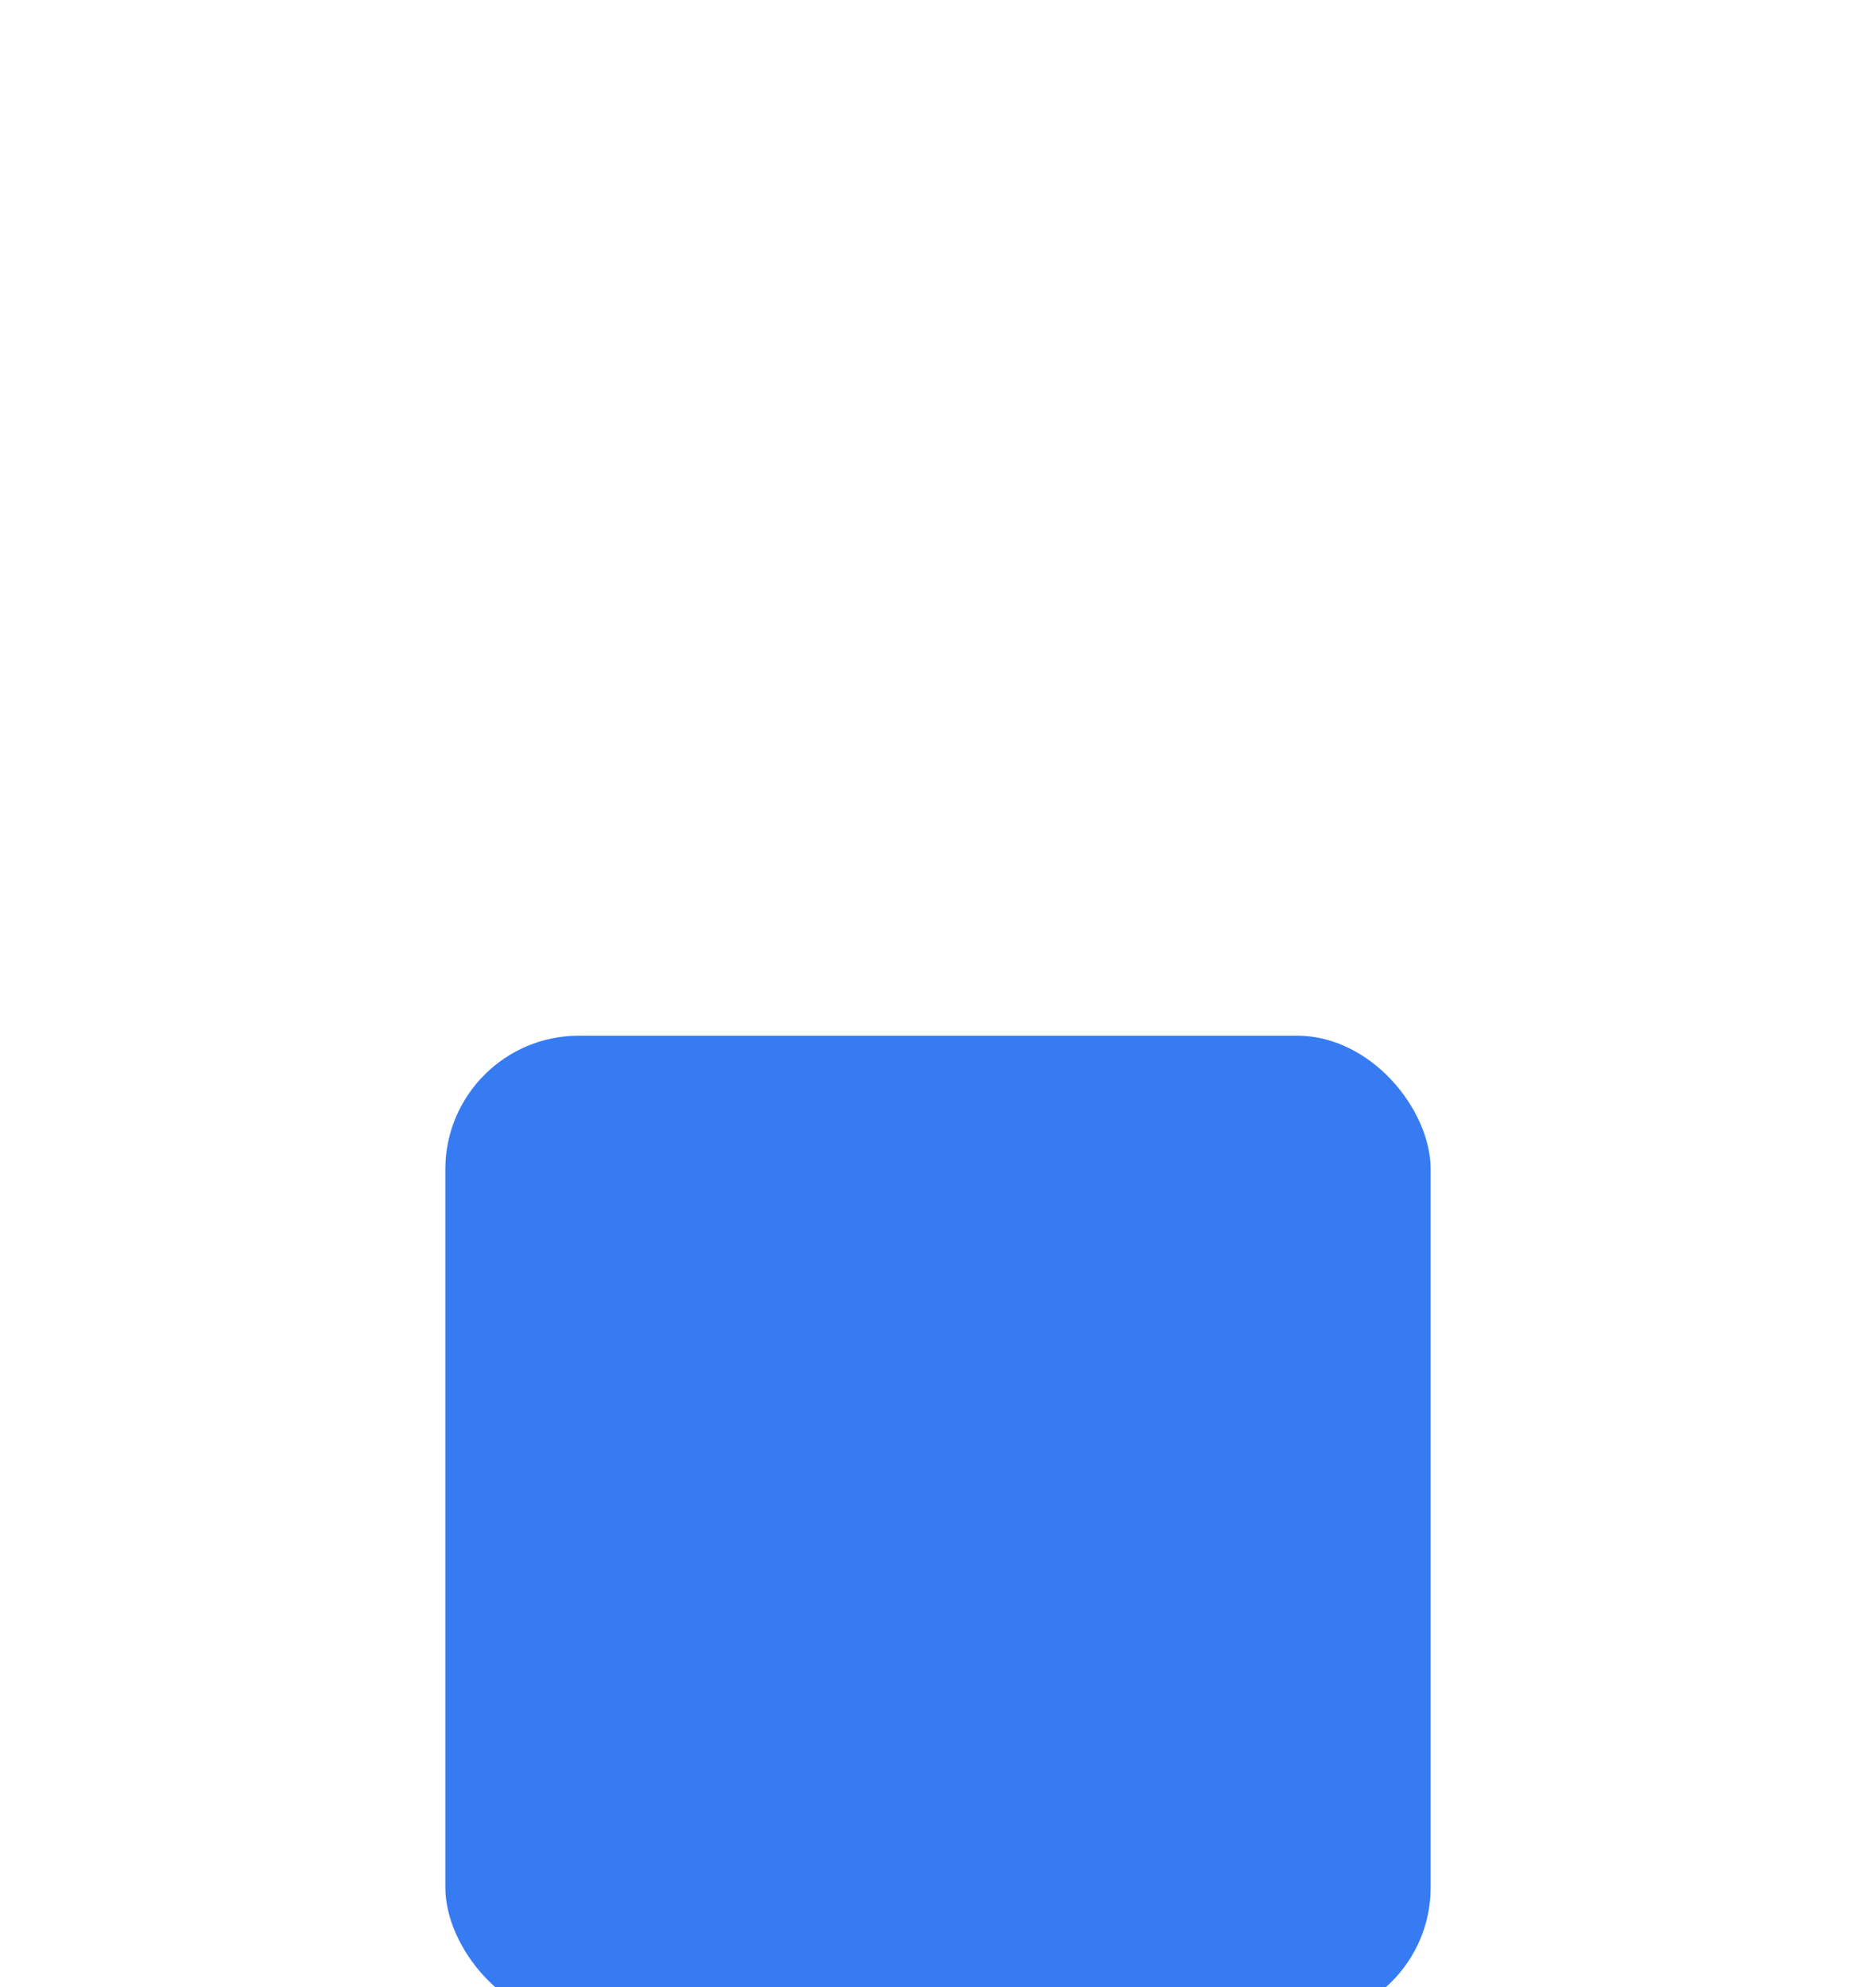 <svg width="337" height="357" viewBox="0 0 337 357" fill="none" xmlns="http://www.w3.org/2000/svg">
<g filter="url(#filter0_dddddd_440_3247)">
<rect x="80" width="177" height="177" rx="24" fill="#377BF3"/>
</g>
<path d="M213.652 69.9C213.134 68.273 211.397 67.607 209.843 68.495C205.258 71.084 196.722 75.044 194.429 76.376V67.716C194.417 67.516 194.409 67.313 194.4 67.109V62.7C194.4 57.288 190.012 52.9 184.6 52.9H134C128.588 52.9 124.2 57.288 124.2 62.7V113.3C124.2 118.713 128.588 123.1 134 123.1H184.6C190.012 123.1 194.4 118.713 194.4 113.3V99.818C194.414 99.778 194.434 99.739 194.466 99.699C195.612 100.328 204 104.177 209.584 107.395C210.176 107.728 210.768 107.987 211.471 107.876C213.024 107.654 213.8 106.655 213.8 104.954V71.046C213.8 70.677 213.763 70.27 213.652 69.9ZM160.689 97.476C149.244 103.918 148.076 101.447 148.076 88.562C148.076 75.676 149.244 71.689 160.689 78.132C173.757 85.53 173.847 90.305 160.689 97.476Z" fill="white"/>
<defs>
<filter id="filter0_dddddd_440_3247" x="0" y="0" width="337" height="357" filterUnits="userSpaceOnUse" color-interpolation-filters="sRGB">
<feFlood flood-opacity="0" result="BackgroundImageFix"/>
<feColorMatrix in="SourceAlpha" type="matrix" values="0 0 0 0 0 0 0 0 0 0 0 0 0 0 0 0 0 0 127 0" result="hardAlpha"/>
<feOffset dy="2.767"/>
<feGaussianBlur stdDeviation="1.107"/>
<feColorMatrix type="matrix" values="0 0 0 0 0 0 0 0 0 0 0 0 0 0 0 0 0 0 0.02 0"/>
<feBlend mode="normal" in2="BackgroundImageFix" result="effect1_dropShadow_440_3247"/>
<feColorMatrix in="SourceAlpha" type="matrix" values="0 0 0 0 0 0 0 0 0 0 0 0 0 0 0 0 0 0 127 0" result="hardAlpha"/>
<feOffset dy="6.65"/>
<feGaussianBlur stdDeviation="2.66"/>
<feColorMatrix type="matrix" values="0 0 0 0 0 0 0 0 0 0 0 0 0 0 0 0 0 0 0.028 0"/>
<feBlend mode="normal" in2="effect1_dropShadow_440_3247" result="effect2_dropShadow_440_3247"/>
<feColorMatrix in="SourceAlpha" type="matrix" values="0 0 0 0 0 0 0 0 0 0 0 0 0 0 0 0 0 0 127 0" result="hardAlpha"/>
<feOffset dy="12.522"/>
<feGaussianBlur stdDeviation="5.009"/>
<feColorMatrix type="matrix" values="0 0 0 0 0 0 0 0 0 0 0 0 0 0 0 0 0 0 0.035 0"/>
<feBlend mode="normal" in2="effect2_dropShadow_440_3247" result="effect3_dropShadow_440_3247"/>
<feColorMatrix in="SourceAlpha" type="matrix" values="0 0 0 0 0 0 0 0 0 0 0 0 0 0 0 0 0 0 127 0" result="hardAlpha"/>
<feOffset dy="22.336"/>
<feGaussianBlur stdDeviation="8.935"/>
<feColorMatrix type="matrix" values="0 0 0 0 0 0 0 0 0 0 0 0 0 0 0 0 0 0 0.042 0"/>
<feBlend mode="normal" in2="effect3_dropShadow_440_3247" result="effect4_dropShadow_440_3247"/>
<feColorMatrix in="SourceAlpha" type="matrix" values="0 0 0 0 0 0 0 0 0 0 0 0 0 0 0 0 0 0 127 0" result="hardAlpha"/>
<feOffset dy="41.778"/>
<feGaussianBlur stdDeviation="16.711"/>
<feColorMatrix type="matrix" values="0 0 0 0 0 0 0 0 0 0 0 0 0 0 0 0 0 0 0.05 0"/>
<feBlend mode="normal" in2="effect4_dropShadow_440_3247" result="effect5_dropShadow_440_3247"/>
<feColorMatrix in="SourceAlpha" type="matrix" values="0 0 0 0 0 0 0 0 0 0 0 0 0 0 0 0 0 0 127 0" result="hardAlpha"/>
<feOffset dy="100"/>
<feGaussianBlur stdDeviation="40"/>
<feColorMatrix type="matrix" values="0 0 0 0 0 0 0 0 0 0 0 0 0 0 0 0 0 0 0.07 0"/>
<feBlend mode="normal" in2="effect5_dropShadow_440_3247" result="effect6_dropShadow_440_3247"/>
<feBlend mode="normal" in="SourceGraphic" in2="effect6_dropShadow_440_3247" result="shape"/>
</filter>
</defs>
</svg>
